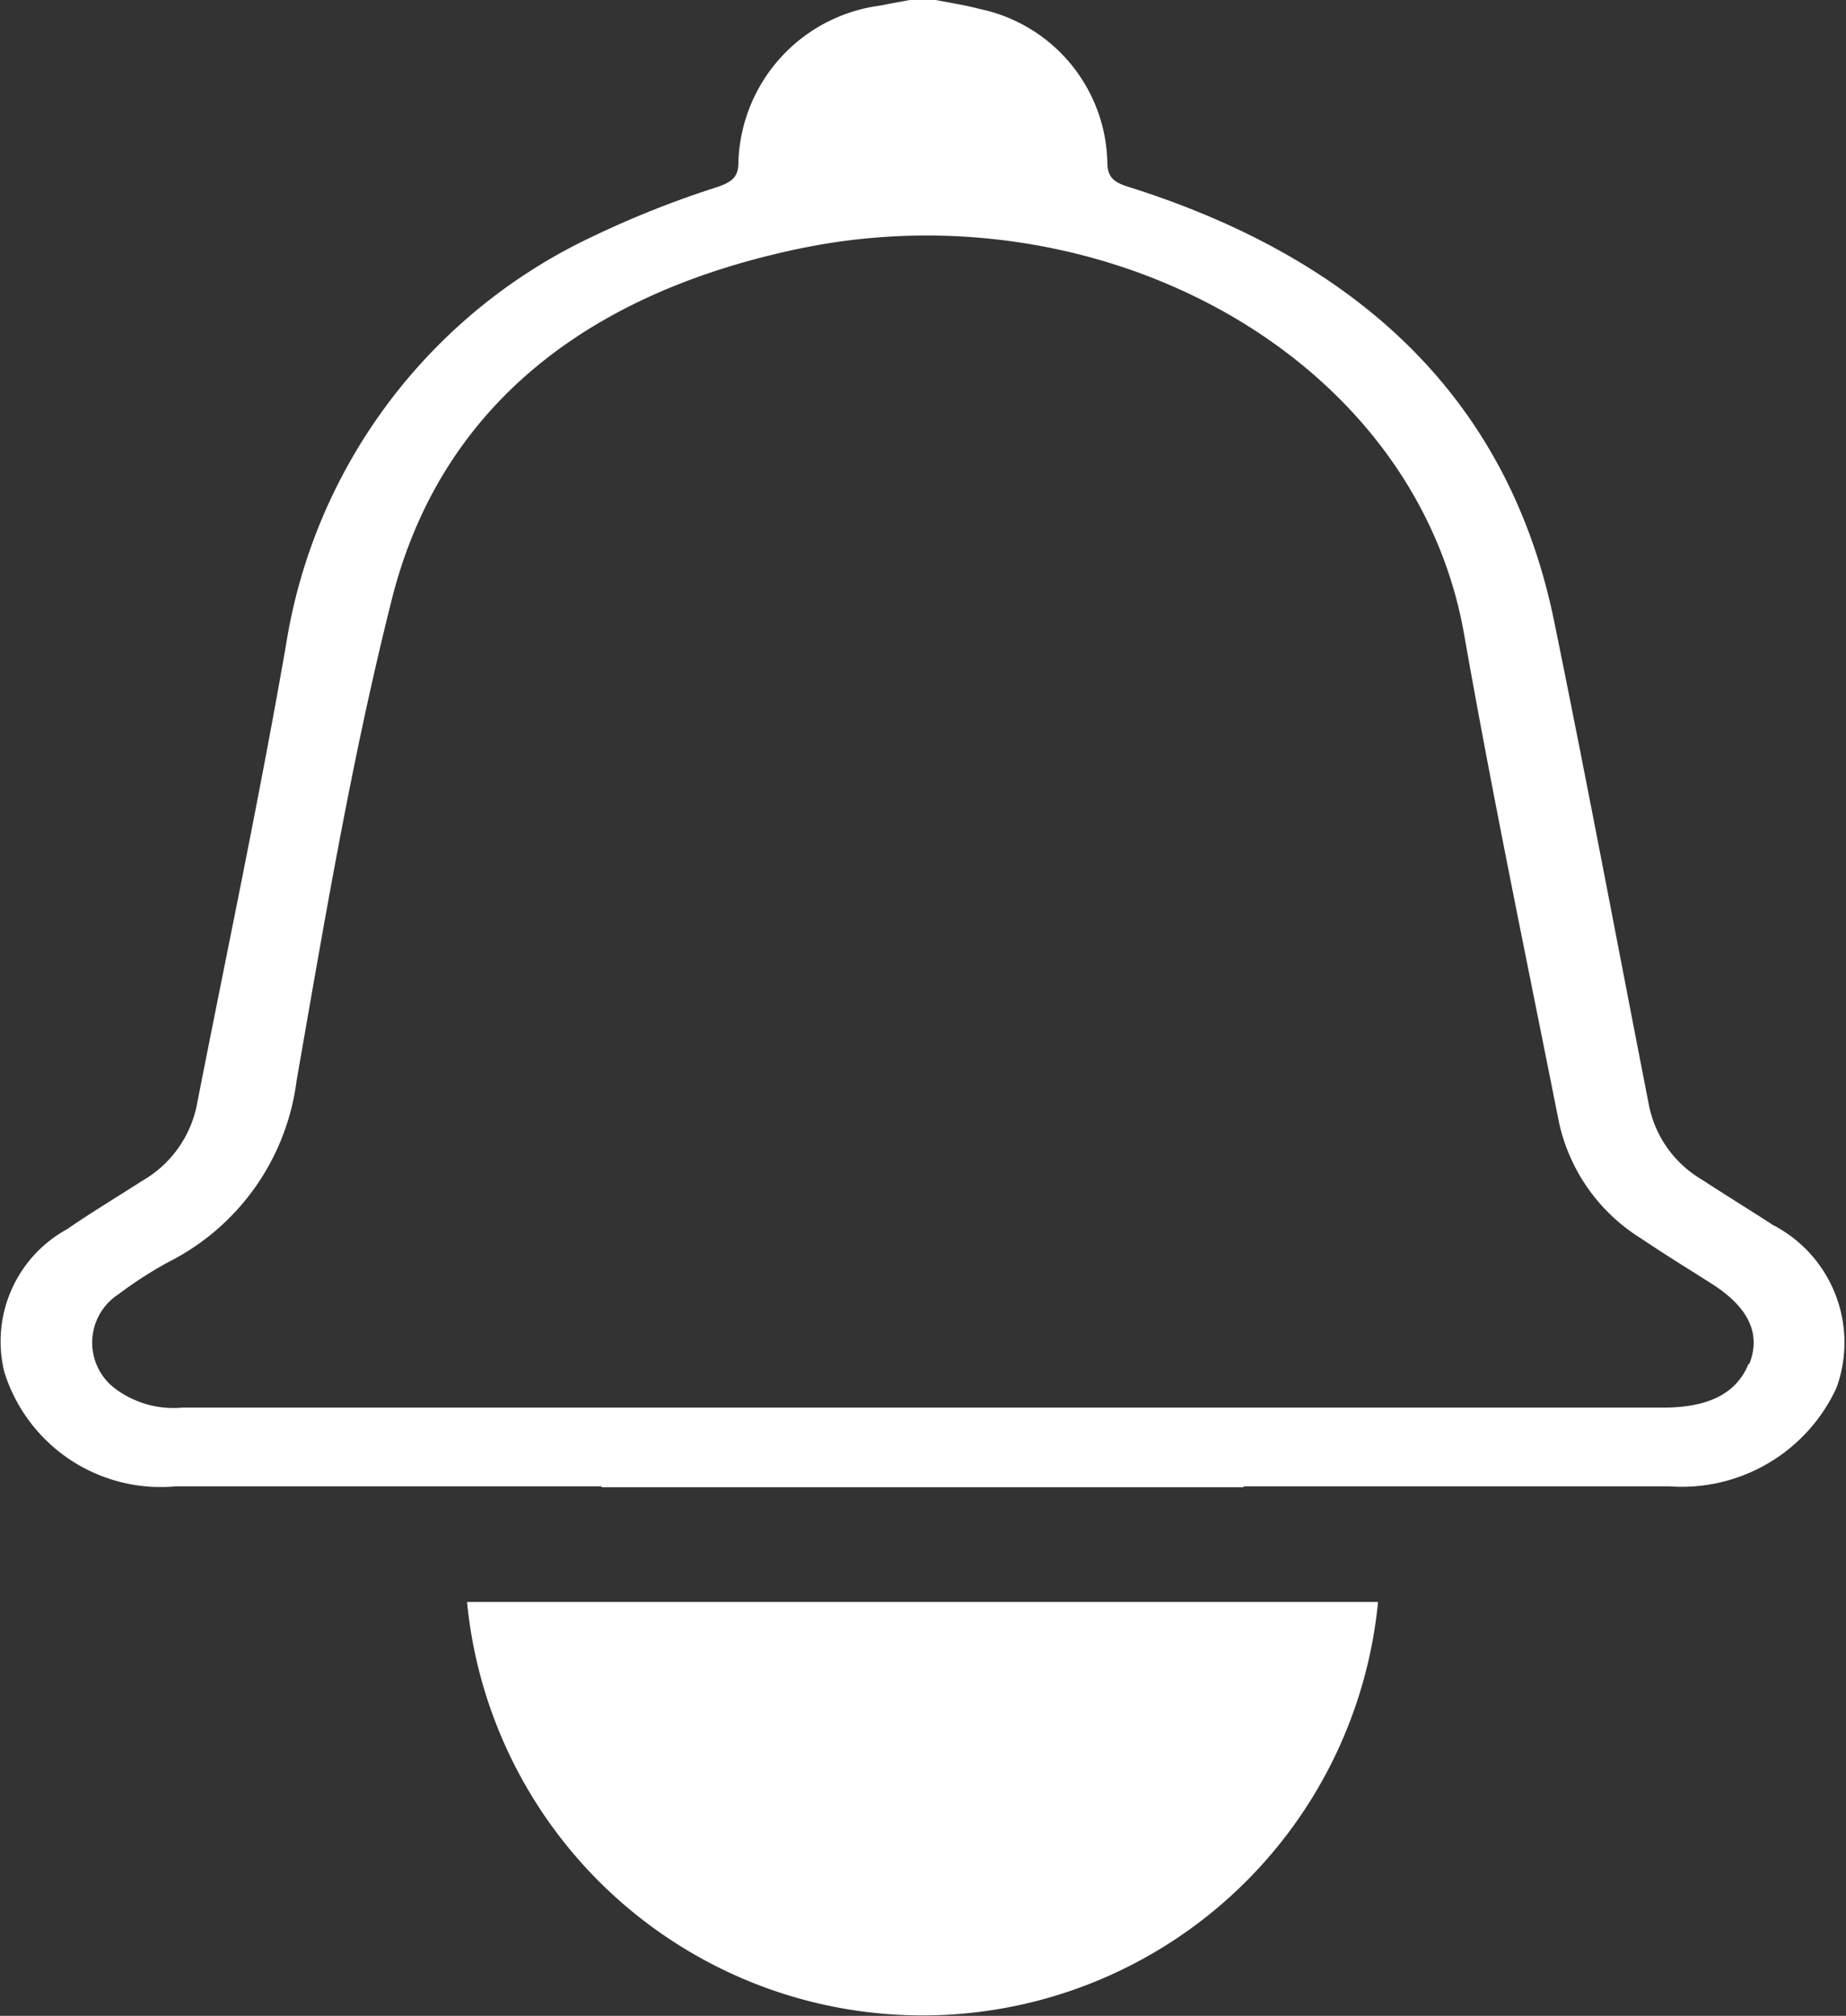 <svg xmlns="http://www.w3.org/2000/svg" width="22" height="24.022" viewBox="0 0 22 24.022">
  <rect x="0" y="0" width="22" height="24.022" fill="#333333" stroke="none"/>
  <g id="Alert-icon" transform="translate(40 -3)">
    <g id="Group_282" data-name="Group 282" transform="translate(-40 3)">
      <path id="Path_211" data-name="Path 211" d="M144.157,419h10.857a5.454,5.454,0,0,1-10.857,0" transform="translate(-138.591 -399.91)" fill="#fff"/>
      <path id="Path_212" data-name="Path 212" d="M21.123,14.593c-.28-.18-.564-.356-.844-.538a1.329,1.329,0,0,1-.625-.872c-.377-1.928-.739-3.858-1.133-5.783C18,4.856,16.306,3.125,13.443,2.225c-.181-.057-.245-.123-.246-.291A1.911,1.911,0,0,0,11.676.107c-.17-.046-.348-.072-.523-.107h-.309c-.117.022-.234.042-.35.066A1.942,1.942,0,0,0,8.8,1.934c0,.166-.064.229-.243.292a11.653,11.653,0,0,0-1.51.6A6.5,6.5,0,0,0,3.41,7.676c-.319,1.84-.708,3.671-1.067,5.506a1.348,1.348,0,0,1-.644.887c-.3.193-.61.379-.9.579a1.525,1.525,0,0,0-.748,1.7,1.952,1.952,0,0,0,2.047,1.364c1.589,0,3.178,0,4.767,0H7.17l0,.011h7.651l0-.011h.307c1.589,0,3.178,0,4.767,0a2.029,2.029,0,0,0,1.991-1.173,1.577,1.577,0,0,0-.77-1.948m-.277,1.66c-.141.351-.473.523-1.018.523H10.988q-4.407,0-8.815,0a1.158,1.158,0,0,1-.822-.243.686.686,0,0,1,.063-1.109,4.762,4.762,0,0,1,.594-.383,2.819,2.819,0,0,0,1.527-2.163c.335-1.919.658-3.844,1.136-5.739C5.23,4.925,6.9,3.517,9.507,2.967c3.6-.761,7.355,1.256,7.942,4.593.341,1.94.745,3.873,1.129,5.808a2.172,2.172,0,0,0,.981,1.391c.275.186.561.361.842.54q.661.421.446.956" transform="translate(0)" fill="#fff"/>
    </g>
  </g>
</svg>
